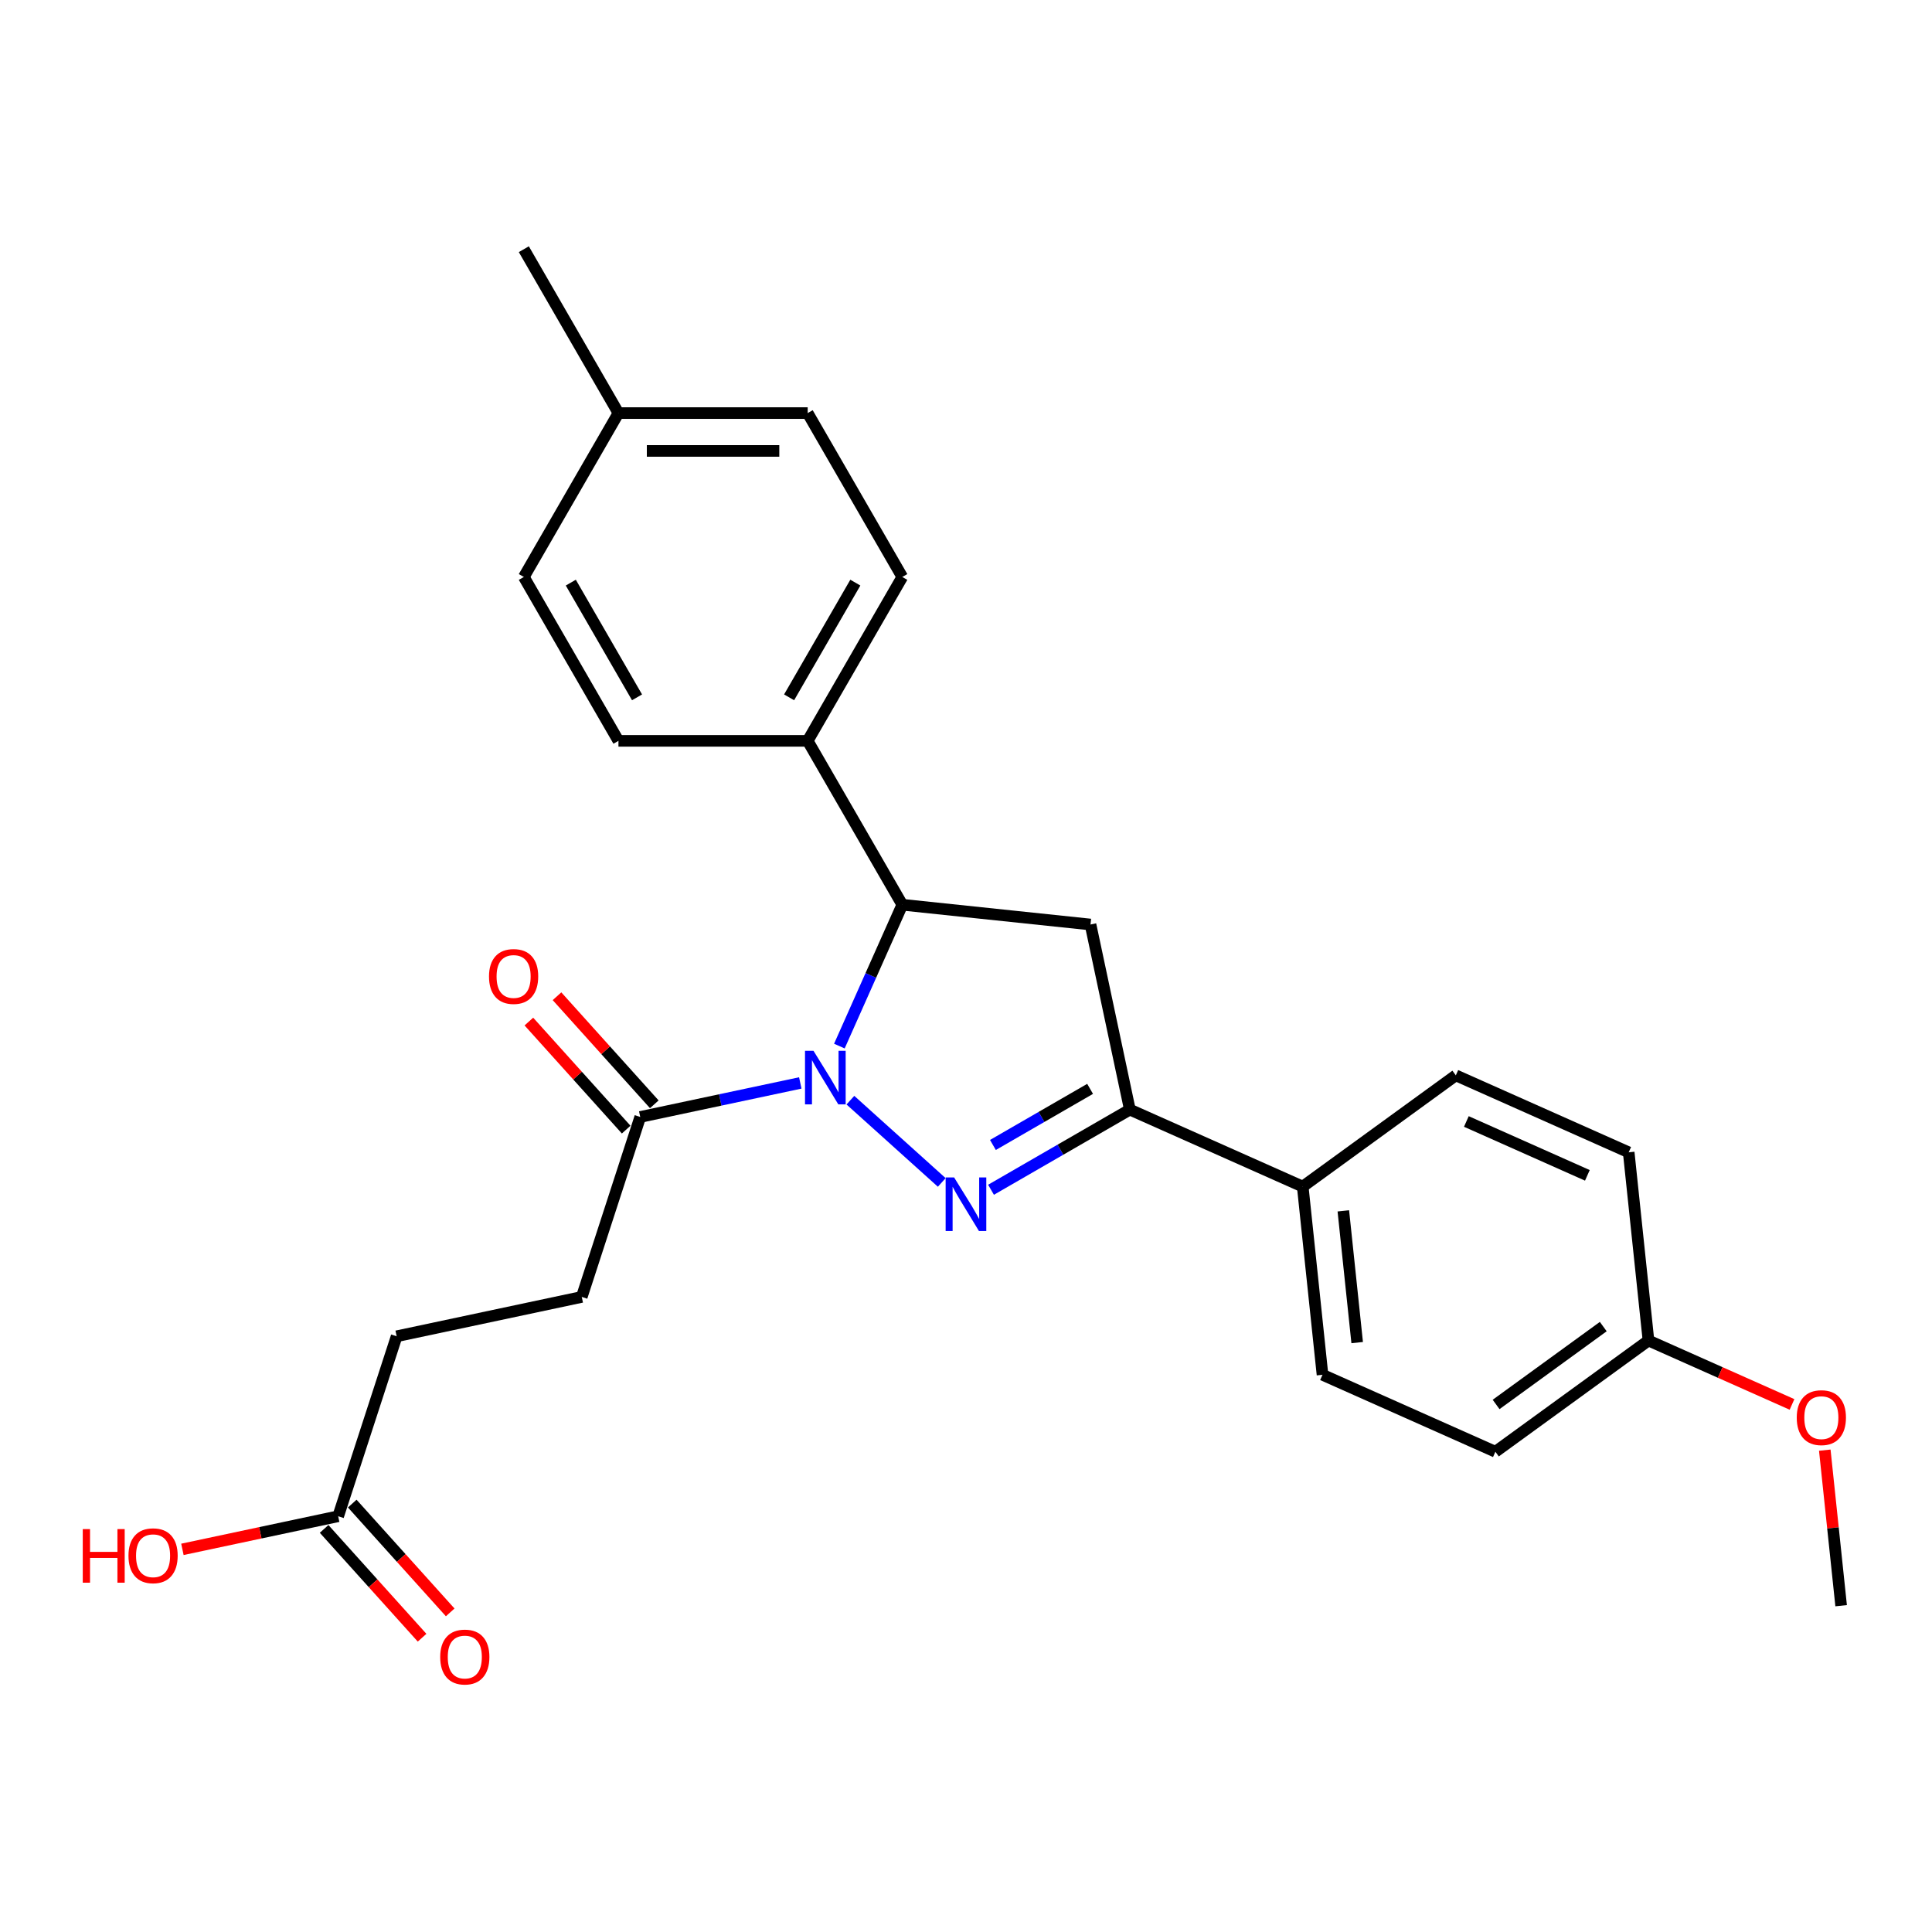 <?xml version='1.0' encoding='iso-8859-1'?>
<svg version='1.1' baseProfile='full'
              xmlns='http://www.w3.org/2000/svg'
                      xmlns:rdkit='http://www.rdkit.org/xml'
                      xmlns:xlink='http://www.w3.org/1999/xlink'
                  xml:space='preserve'
width='1000px' height='1000px' viewBox='0 0 1000 1000'>
<!-- END OF HEADER -->
<rect style='opacity:1.0;fill:#FFFFFF;stroke:none' width='1000' height='1000' x='0' y='0'> </rect>
<path class='bond-0' d='M 440.161,569.446 L 487.45,612.025' style='fill:none;fill-rule:evenodd;stroke:#0000FF;stroke-width:6px;stroke-linecap:butt;stroke-linejoin:miter;stroke-opacity:1' />
<path class='bond-2' d='M 434.457,541.451 L 450.744,504.87' style='fill:none;fill-rule:evenodd;stroke:#0000FF;stroke-width:6px;stroke-linecap:butt;stroke-linejoin:miter;stroke-opacity:1' />
<path class='bond-2' d='M 450.744,504.87 L 467.031,468.289' style='fill:none;fill-rule:evenodd;stroke:#000000;stroke-width:6px;stroke-linecap:butt;stroke-linejoin:miter;stroke-opacity:1' />
<path class='bond-4' d='M 414.224,560.526 L 372.804,569.33' style='fill:none;fill-rule:evenodd;stroke:#0000FF;stroke-width:6px;stroke-linecap:butt;stroke-linejoin:miter;stroke-opacity:1' />
<path class='bond-4' d='M 372.804,569.33 L 331.384,578.134' style='fill:none;fill-rule:evenodd;stroke:#000000;stroke-width:6px;stroke-linecap:butt;stroke-linejoin:miter;stroke-opacity:1' />
<path class='bond-1' d='M 512.95,615.822 L 548.879,595.079' style='fill:none;fill-rule:evenodd;stroke:#0000FF;stroke-width:6px;stroke-linecap:butt;stroke-linejoin:miter;stroke-opacity:1' />
<path class='bond-1' d='M 548.879,595.079 L 584.808,574.335' style='fill:none;fill-rule:evenodd;stroke:#000000;stroke-width:6px;stroke-linecap:butt;stroke-linejoin:miter;stroke-opacity:1' />
<path class='bond-1' d='M 513.934,592.634 L 539.084,578.114' style='fill:none;fill-rule:evenodd;stroke:#0000FF;stroke-width:6px;stroke-linecap:butt;stroke-linejoin:miter;stroke-opacity:1' />
<path class='bond-1' d='M 539.084,578.114 L 564.234,563.593' style='fill:none;fill-rule:evenodd;stroke:#000000;stroke-width:6px;stroke-linecap:butt;stroke-linejoin:miter;stroke-opacity:1' />
<path class='bond-5' d='M 584.808,574.335 L 674.288,614.174' style='fill:none;fill-rule:evenodd;stroke:#000000;stroke-width:6px;stroke-linecap:butt;stroke-linejoin:miter;stroke-opacity:1' />
<path class='bond-26' d='M 584.808,574.335 L 564.443,478.527' style='fill:none;fill-rule:evenodd;stroke:#000000;stroke-width:6px;stroke-linecap:butt;stroke-linejoin:miter;stroke-opacity:1' />
<path class='bond-3' d='M 467.031,468.289 L 564.443,478.527' style='fill:none;fill-rule:evenodd;stroke:#000000;stroke-width:6px;stroke-linecap:butt;stroke-linejoin:miter;stroke-opacity:1' />
<path class='bond-6' d='M 467.031,468.289 L 418.057,383.463' style='fill:none;fill-rule:evenodd;stroke:#000000;stroke-width:6px;stroke-linecap:butt;stroke-linejoin:miter;stroke-opacity:1' />
<path class='bond-8' d='M 338.663,571.58 L 313.484,543.616' style='fill:none;fill-rule:evenodd;stroke:#000000;stroke-width:6px;stroke-linecap:butt;stroke-linejoin:miter;stroke-opacity:1' />
<path class='bond-8' d='M 313.484,543.616 L 288.305,515.651' style='fill:none;fill-rule:evenodd;stroke:#FF0000;stroke-width:6px;stroke-linecap:butt;stroke-linejoin:miter;stroke-opacity:1' />
<path class='bond-8' d='M 324.105,584.688 L 298.926,556.724' style='fill:none;fill-rule:evenodd;stroke:#000000;stroke-width:6px;stroke-linecap:butt;stroke-linejoin:miter;stroke-opacity:1' />
<path class='bond-8' d='M 298.926,556.724 L 273.747,528.759' style='fill:none;fill-rule:evenodd;stroke:#FF0000;stroke-width:6px;stroke-linecap:butt;stroke-linejoin:miter;stroke-opacity:1' />
<path class='bond-9' d='M 331.384,578.134 L 301.117,671.288' style='fill:none;fill-rule:evenodd;stroke:#000000;stroke-width:6px;stroke-linecap:butt;stroke-linejoin:miter;stroke-opacity:1' />
<path class='bond-13' d='M 674.288,614.174 L 684.526,711.586' style='fill:none;fill-rule:evenodd;stroke:#000000;stroke-width:6px;stroke-linecap:butt;stroke-linejoin:miter;stroke-opacity:1' />
<path class='bond-13' d='M 695.306,626.738 L 702.473,694.927' style='fill:none;fill-rule:evenodd;stroke:#000000;stroke-width:6px;stroke-linecap:butt;stroke-linejoin:miter;stroke-opacity:1' />
<path class='bond-14' d='M 674.288,614.174 L 753.53,556.602' style='fill:none;fill-rule:evenodd;stroke:#000000;stroke-width:6px;stroke-linecap:butt;stroke-linejoin:miter;stroke-opacity:1' />
<path class='bond-11' d='M 418.057,383.463 L 467.031,298.638' style='fill:none;fill-rule:evenodd;stroke:#000000;stroke-width:6px;stroke-linecap:butt;stroke-linejoin:miter;stroke-opacity:1' />
<path class='bond-11' d='M 408.438,360.945 L 442.72,301.567' style='fill:none;fill-rule:evenodd;stroke:#000000;stroke-width:6px;stroke-linecap:butt;stroke-linejoin:miter;stroke-opacity:1' />
<path class='bond-12' d='M 418.057,383.463 L 320.109,383.463' style='fill:none;fill-rule:evenodd;stroke:#000000;stroke-width:6px;stroke-linecap:butt;stroke-linejoin:miter;stroke-opacity:1' />
<path class='bond-7' d='M 175.041,784.807 L 205.309,691.653' style='fill:none;fill-rule:evenodd;stroke:#000000;stroke-width:6px;stroke-linecap:butt;stroke-linejoin:miter;stroke-opacity:1' />
<path class='bond-10' d='M 167.762,791.361 L 193.115,819.518' style='fill:none;fill-rule:evenodd;stroke:#000000;stroke-width:6px;stroke-linecap:butt;stroke-linejoin:miter;stroke-opacity:1' />
<path class='bond-10' d='M 193.115,819.518 L 218.468,847.676' style='fill:none;fill-rule:evenodd;stroke:#FF0000;stroke-width:6px;stroke-linecap:butt;stroke-linejoin:miter;stroke-opacity:1' />
<path class='bond-10' d='M 182.32,778.253 L 207.673,806.41' style='fill:none;fill-rule:evenodd;stroke:#000000;stroke-width:6px;stroke-linecap:butt;stroke-linejoin:miter;stroke-opacity:1' />
<path class='bond-10' d='M 207.673,806.41 L 233.026,834.568' style='fill:none;fill-rule:evenodd;stroke:#FF0000;stroke-width:6px;stroke-linecap:butt;stroke-linejoin:miter;stroke-opacity:1' />
<path class='bond-17' d='M 175.041,784.807 L 134.728,793.376' style='fill:none;fill-rule:evenodd;stroke:#000000;stroke-width:6px;stroke-linecap:butt;stroke-linejoin:miter;stroke-opacity:1' />
<path class='bond-17' d='M 134.728,793.376 L 94.415,801.945' style='fill:none;fill-rule:evenodd;stroke:#FF0000;stroke-width:6px;stroke-linecap:butt;stroke-linejoin:miter;stroke-opacity:1' />
<path class='bond-15' d='M 301.117,671.288 L 205.309,691.653' style='fill:none;fill-rule:evenodd;stroke:#000000;stroke-width:6px;stroke-linecap:butt;stroke-linejoin:miter;stroke-opacity:1' />
<path class='bond-21' d='M 467.031,298.638 L 418.057,213.812' style='fill:none;fill-rule:evenodd;stroke:#000000;stroke-width:6px;stroke-linecap:butt;stroke-linejoin:miter;stroke-opacity:1' />
<path class='bond-20' d='M 320.109,383.463 L 271.135,298.638' style='fill:none;fill-rule:evenodd;stroke:#000000;stroke-width:6px;stroke-linecap:butt;stroke-linejoin:miter;stroke-opacity:1' />
<path class='bond-20' d='M 329.728,360.945 L 295.446,301.567' style='fill:none;fill-rule:evenodd;stroke:#000000;stroke-width:6px;stroke-linecap:butt;stroke-linejoin:miter;stroke-opacity:1' />
<path class='bond-19' d='M 684.526,711.586 L 774.006,751.425' style='fill:none;fill-rule:evenodd;stroke:#000000;stroke-width:6px;stroke-linecap:butt;stroke-linejoin:miter;stroke-opacity:1' />
<path class='bond-18' d='M 753.53,556.602 L 843.01,596.441' style='fill:none;fill-rule:evenodd;stroke:#000000;stroke-width:6px;stroke-linecap:butt;stroke-linejoin:miter;stroke-opacity:1' />
<path class='bond-18' d='M 758.984,580.474 L 821.62,608.361' style='fill:none;fill-rule:evenodd;stroke:#000000;stroke-width:6px;stroke-linecap:butt;stroke-linejoin:miter;stroke-opacity:1' />
<path class='bond-16' d='M 853.248,693.853 L 843.01,596.441' style='fill:none;fill-rule:evenodd;stroke:#000000;stroke-width:6px;stroke-linecap:butt;stroke-linejoin:miter;stroke-opacity:1' />
<path class='bond-23' d='M 853.248,693.853 L 890.397,710.393' style='fill:none;fill-rule:evenodd;stroke:#000000;stroke-width:6px;stroke-linecap:butt;stroke-linejoin:miter;stroke-opacity:1' />
<path class='bond-23' d='M 890.397,710.393 L 927.546,726.932' style='fill:none;fill-rule:evenodd;stroke:#FF0000;stroke-width:6px;stroke-linecap:butt;stroke-linejoin:miter;stroke-opacity:1' />
<path class='bond-28' d='M 853.248,693.853 L 774.006,751.425' style='fill:none;fill-rule:evenodd;stroke:#000000;stroke-width:6px;stroke-linecap:butt;stroke-linejoin:miter;stroke-opacity:1' />
<path class='bond-28' d='M 829.847,686.64 L 774.378,726.941' style='fill:none;fill-rule:evenodd;stroke:#000000;stroke-width:6px;stroke-linecap:butt;stroke-linejoin:miter;stroke-opacity:1' />
<path class='bond-22' d='M 271.135,298.638 L 320.109,213.812' style='fill:none;fill-rule:evenodd;stroke:#000000;stroke-width:6px;stroke-linecap:butt;stroke-linejoin:miter;stroke-opacity:1' />
<path class='bond-27' d='M 418.057,213.812 L 320.109,213.812' style='fill:none;fill-rule:evenodd;stroke:#000000;stroke-width:6px;stroke-linecap:butt;stroke-linejoin:miter;stroke-opacity:1' />
<path class='bond-27' d='M 403.365,233.402 L 334.801,233.402' style='fill:none;fill-rule:evenodd;stroke:#000000;stroke-width:6px;stroke-linecap:butt;stroke-linejoin:miter;stroke-opacity:1' />
<path class='bond-24' d='M 320.109,213.812 L 271.135,128.986' style='fill:none;fill-rule:evenodd;stroke:#000000;stroke-width:6px;stroke-linecap:butt;stroke-linejoin:miter;stroke-opacity:1' />
<path class='bond-25' d='M 944.505,750.598 L 948.736,790.851' style='fill:none;fill-rule:evenodd;stroke:#FF0000;stroke-width:6px;stroke-linecap:butt;stroke-linejoin:miter;stroke-opacity:1' />
<path class='bond-25' d='M 948.736,790.851 L 952.967,831.104' style='fill:none;fill-rule:evenodd;stroke:#000000;stroke-width:6px;stroke-linecap:butt;stroke-linejoin:miter;stroke-opacity:1' />
<path  class='atom-0' d='M 421.061 543.9
L 430.15 558.592
Q 431.051 560.042, 432.501 562.667
Q 433.951 565.292, 434.029 565.448
L 434.029 543.9
L 437.712 543.9
L 437.712 571.639
L 433.911 571.639
L 424.156 555.575
Q 423.02 553.695, 421.805 551.54
Q 420.63 549.385, 420.277 548.719
L 420.277 571.639
L 416.673 571.639
L 416.673 543.9
L 421.061 543.9
' fill='#0000FF'/>
<path  class='atom-1' d='M 493.85 609.44
L 502.94 624.132
Q 503.841 625.582, 505.291 628.207
Q 506.74 630.832, 506.819 630.989
L 506.819 609.44
L 510.502 609.44
L 510.502 637.179
L 506.701 637.179
L 496.946 621.115
Q 495.809 619.235, 494.595 617.08
Q 493.419 614.925, 493.067 614.259
L 493.067 637.179
L 489.462 637.179
L 489.462 609.44
L 493.85 609.44
' fill='#0000FF'/>
<path  class='atom-9' d='M 253.111 505.422
Q 253.111 498.762, 256.402 495.04
Q 259.693 491.318, 265.844 491.318
Q 271.995 491.318, 275.286 495.04
Q 278.577 498.762, 278.577 505.422
Q 278.577 512.161, 275.247 516.001
Q 271.917 519.801, 265.844 519.801
Q 259.732 519.801, 256.402 516.001
Q 253.111 512.2, 253.111 505.422
M 265.844 516.667
Q 270.075 516.667, 272.348 513.846
Q 274.659 510.986, 274.659 505.422
Q 274.659 499.976, 272.348 497.234
Q 270.075 494.452, 265.844 494.452
Q 261.613 494.452, 259.301 497.195
Q 257.029 499.937, 257.029 505.422
Q 257.029 511.025, 259.301 513.846
Q 261.613 516.667, 265.844 516.667
' fill='#FF0000'/>
<path  class='atom-11' d='M 227.848 857.675
Q 227.848 851.015, 231.139 847.293
Q 234.43 843.571, 240.581 843.571
Q 246.732 843.571, 250.023 847.293
Q 253.315 851.015, 253.315 857.675
Q 253.315 864.414, 249.984 868.254
Q 246.654 872.054, 240.581 872.054
Q 234.469 872.054, 231.139 868.254
Q 227.848 864.453, 227.848 857.675
M 240.581 868.92
Q 244.813 868.92, 247.085 866.099
Q 249.397 863.239, 249.397 857.675
Q 249.397 852.229, 247.085 849.487
Q 244.813 846.705, 240.581 846.705
Q 236.35 846.705, 234.038 849.448
Q 231.766 852.19, 231.766 857.675
Q 231.766 863.278, 234.038 866.099
Q 236.35 868.92, 240.581 868.92
' fill='#FF0000'/>
<path  class='atom-18' d='M 42.836 791.459
L 46.597 791.459
L 46.597 803.252
L 60.78 803.252
L 60.78 791.459
L 64.541 791.459
L 64.541 819.198
L 60.78 819.198
L 60.78 806.386
L 46.597 806.386
L 46.597 819.198
L 42.836 819.198
L 42.836 791.459
' fill='#FF0000'/>
<path  class='atom-18' d='M 66.5 805.25
Q 66.5 798.59, 69.791 794.867
Q 73.082 791.145, 79.233 791.145
Q 85.384 791.145, 88.675 794.867
Q 91.966 798.59, 91.966 805.25
Q 91.966 811.989, 88.636 815.828
Q 85.306 819.629, 79.233 819.629
Q 73.121 819.629, 69.791 815.828
Q 66.5 812.028, 66.5 805.25
M 79.233 816.494
Q 83.465 816.494, 85.737 813.674
Q 88.049 810.813, 88.049 805.25
Q 88.049 799.804, 85.737 797.062
Q 83.465 794.28, 79.233 794.28
Q 75.002 794.28, 72.69 797.022
Q 70.418 799.765, 70.418 805.25
Q 70.418 810.853, 72.69 813.674
Q 75.002 816.494, 79.233 816.494
' fill='#FF0000'/>
<path  class='atom-24' d='M 929.995 733.77
Q 929.995 727.11, 933.286 723.388
Q 936.577 719.666, 942.728 719.666
Q 948.88 719.666, 952.171 723.388
Q 955.462 727.11, 955.462 733.77
Q 955.462 740.509, 952.131 744.349
Q 948.801 748.149, 942.728 748.149
Q 936.616 748.149, 933.286 744.349
Q 929.995 740.548, 929.995 733.77
M 942.728 745.015
Q 946.96 745.015, 949.232 742.194
Q 951.544 739.334, 951.544 733.77
Q 951.544 728.324, 949.232 725.582
Q 946.96 722.8, 942.728 722.8
Q 938.497 722.8, 936.185 725.543
Q 933.913 728.285, 933.913 733.77
Q 933.913 739.373, 936.185 742.194
Q 938.497 745.015, 942.728 745.015
' fill='#FF0000'/>
</svg>
